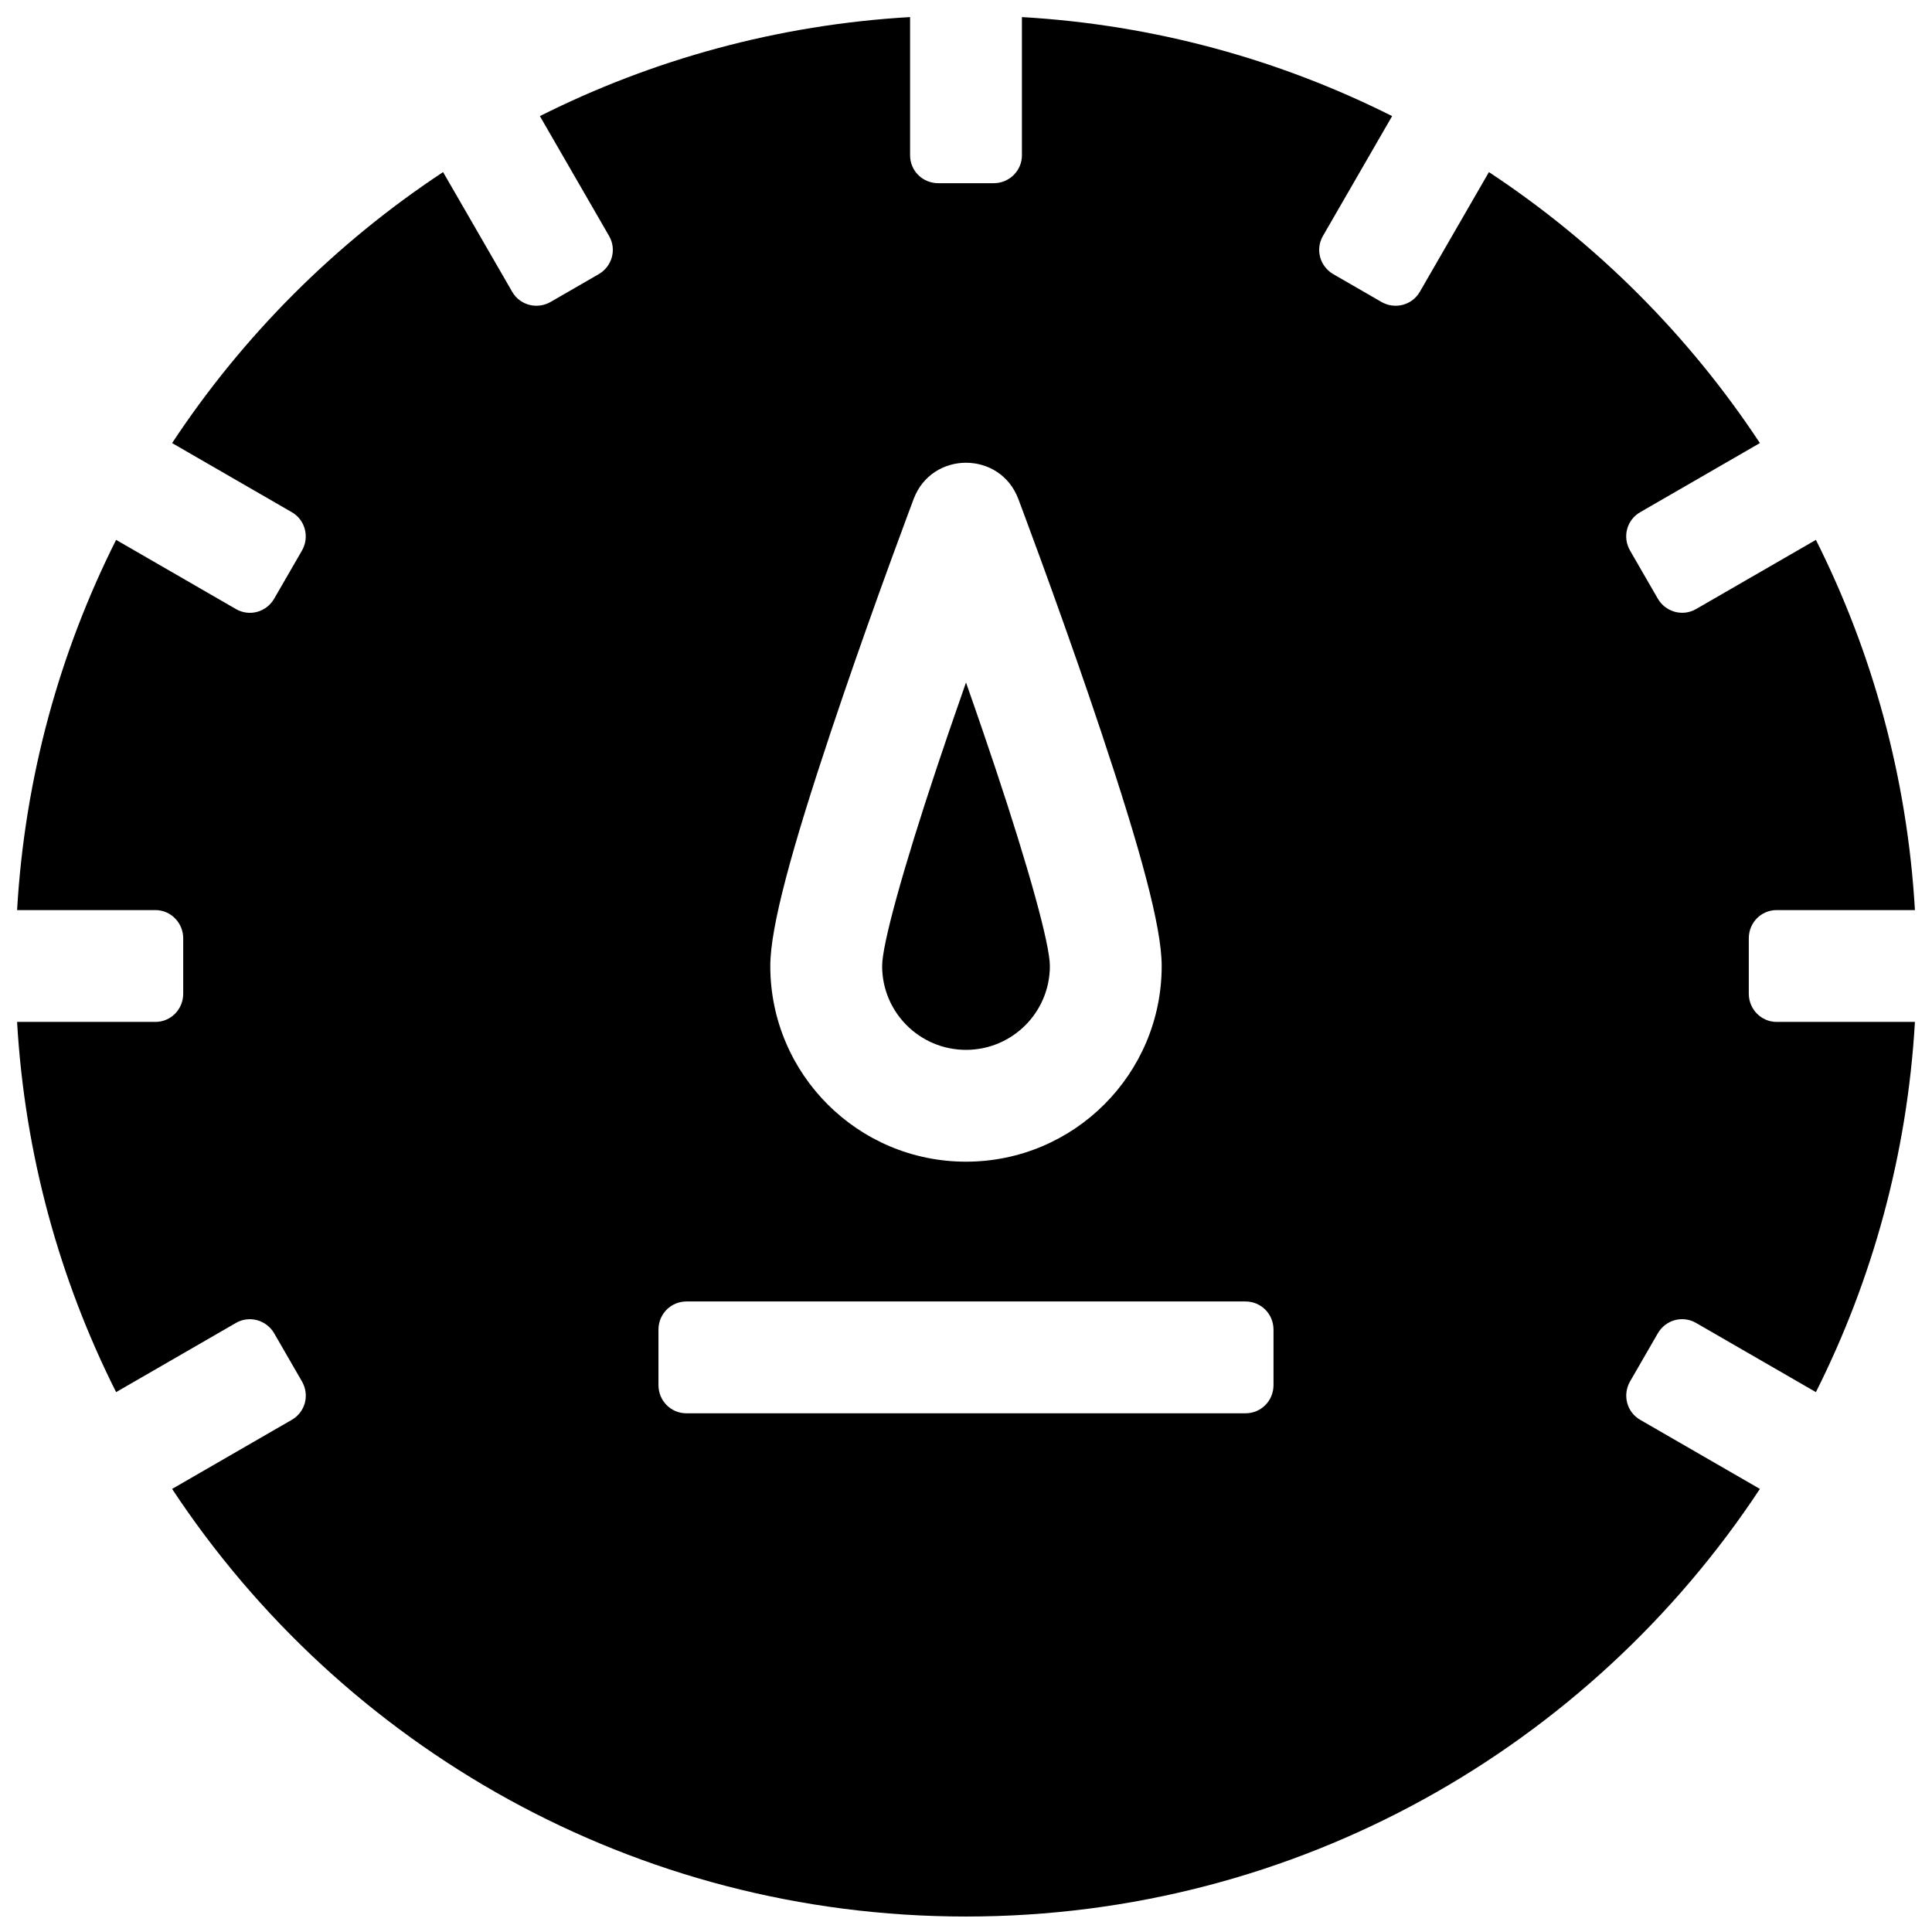 <?xml version="1.0" encoding="UTF-8"?>
<!-- Uploaded to: SVG Repo, www.svgrepo.com, Generator: SVG Repo Mixer Tools -->
<svg width="800px" height="800px" version="1.1" viewBox="144 144 512 512" xmlns="http://www.w3.org/2000/svg">
 <defs>
  <clipPath id="a">
   <path d="m148.09 148.09h503.81v503.81h-503.81z"/>
  </clipPath>
 </defs>
 <g clip-path="url(#a)">
  <path d="m610.39 261.42-31.742 18.328c-3.535 2.039-4.758 6.539-2.66 10.172l7.336 12.711c2.066 3.578 6.606 4.824 10.141 2.781l31.77-18.34c14.973 29.805 24.203 62.992 26.242 98.109h-36.637c-4.082 0-7.391 3.285-7.391 7.481v14.68c0 4.129 3.309 7.477 7.391 7.477h36.637c-2.039 35.117-11.27 68.305-26.242 98.109l-31.77-18.34c-3.535-2.039-8.043-0.852-10.141 2.781l-7.336 12.715c-2.066 3.574-0.879 8.129 2.66 10.172l31.742 18.324c-45.062 68.277-122.46 113.32-210.39 113.32-87.93 0-165.33-45.047-210.39-113.32l31.742-18.324c3.535-2.043 4.758-6.543 2.664-10.172l-7.34-12.715c-2.066-3.578-6.606-4.824-10.141-2.781l-31.766 18.34c-14.977-29.805-24.207-62.992-26.242-98.109h36.633c4.082 0 7.391-3.285 7.391-7.477v-14.68c0-4.133-3.305-7.481-7.391-7.481h-36.633c2.035-35.117 11.266-68.305 26.242-98.109l31.766 18.34c3.535 2.043 8.043 0.852 10.141-2.781l7.34-12.711c2.062-3.578 0.875-8.133-2.664-10.172l-31.742-18.328c18.824-28.52 43.293-52.988 71.812-71.812l18.328 31.742c2.039 3.539 6.594 4.727 10.172 2.664l12.711-7.34c3.633-2.098 4.824-6.606 2.781-10.141l-18.34-31.766c29.805-14.977 62.992-24.207 98.109-26.242v36.633c0 4.082 3.285 7.391 7.481 7.391h14.68c4.129 0 7.477-3.305 7.477-7.391v-36.633c35.117 2.035 68.305 11.266 98.109 26.242l-18.34 31.766c-2.039 3.535-0.852 8.043 2.781 10.141l12.715 7.34c3.574 2.062 8.129 0.875 10.172-2.664l18.324-31.742c28.523 18.824 52.988 43.293 71.812 71.812zm-291.89 249.64c0 4.133 3.254 7.481 7.426 7.481h148.14c4.102 0 7.426-3.285 7.426-7.481v-14.68c0-4.129-3.254-7.477-7.426-7.477h-148.14c-4.102 0-7.426 3.285-7.426 7.477zm81.5-59.203c28.641 0 51.859-23.219 51.859-51.859 0-10.398-5.715-31.098-16.062-62.109-1.047-3.141-2.133-6.352-3.254-9.633-4.09-11.949-8.465-24.258-12.836-36.238-1.531-4.191-2.953-8.047-4.231-11.477-0.766-2.066-1.316-3.535-1.617-4.324-4.824-12.777-22.898-12.777-27.723 0-0.297 0.789-0.848 2.258-1.617 4.324-1.277 3.43-2.699 7.285-4.231 11.477-4.371 11.98-8.746 24.289-12.832 36.238-1.121 3.281-2.211 6.492-3.258 9.633-10.348 31.012-16.062 51.711-16.062 62.109 0 28.641 23.219 51.859 51.863 51.859zm-4.504-114.01c1.469-4.289 2.973-8.629 4.504-12.98 1.527 4.352 3.035 8.691 4.5 12.98 1.098 3.211 2.16 6.352 3.184 9.422 8.992 26.938 14.543 47.039 14.543 52.727 0 12.273-9.953 22.227-22.227 22.227-12.277 0-22.227-9.953-22.227-22.227 0-5.688 5.551-25.789 14.539-52.727 1.023-3.07 2.086-6.211 3.184-9.422z" fill-rule="evenodd"/>
 </g>
</svg>